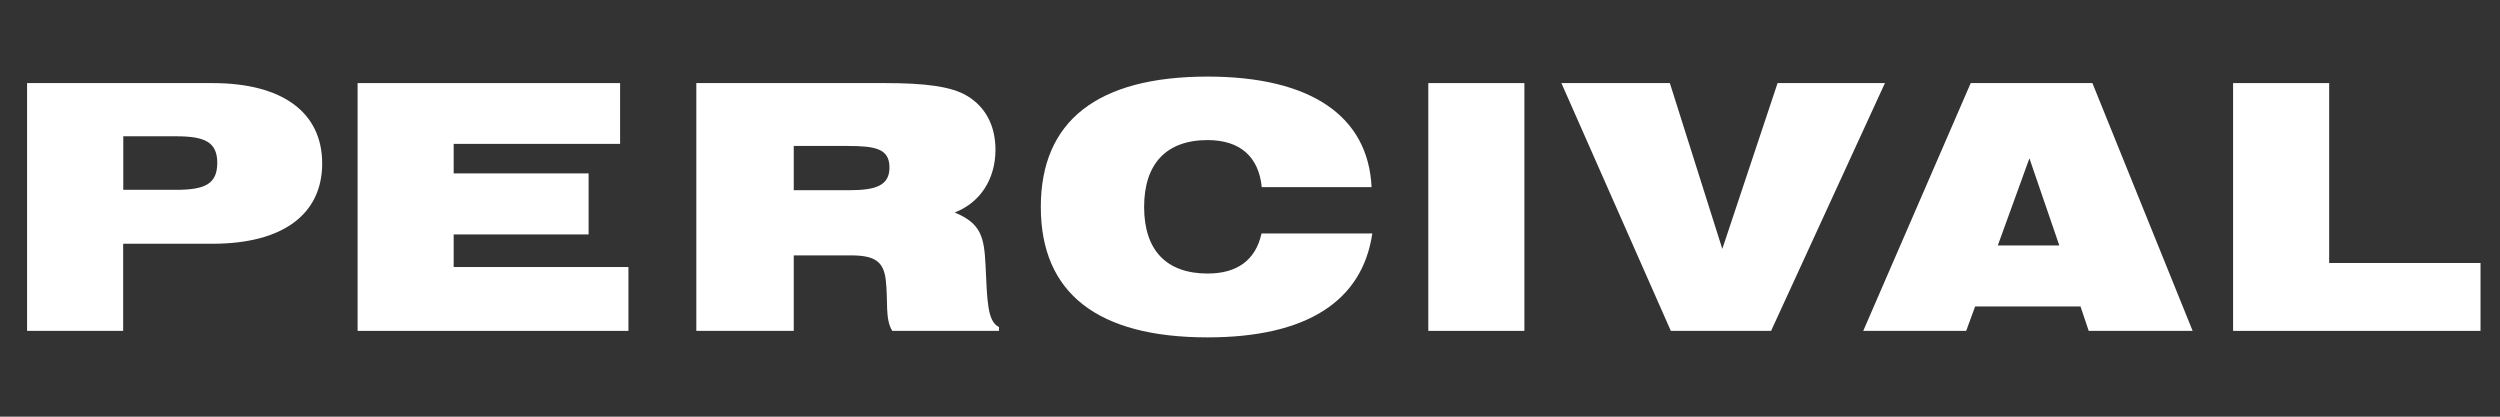 <?xml version="1.0" encoding="utf-8"?>
<!-- Generator: Adobe Illustrator 25.4.1, SVG Export Plug-In . SVG Version: 6.00 Build 0)  -->
<svg version="1.1" id="_x31_" xmlns="http://www.w3.org/2000/svg" xmlns:xlink="http://www.w3.org/1999/xlink" x="0px" y="0px"
	 width="204px" height="34px" viewBox="0 0 204 34" style="enable-background:new 0 0 204 34;" xml:space="preserve">
<rect x="0" y="0" width="204" height="34" fill="#333333" stroke="none"/>
<style type="text/css">
	.st0{fill:#FFFFFF;}
</style>
<g>
	<path class="st0" d="M17.33,6.78H2.21V27h7.84v-7.11h7.28c5.8,0,8.96-2.44,8.96-6.55S23.13,6.78,17.33,6.78z M14.34,15.49h-4.28
		v-4.37h4.28c2.35,0,3.39,0.45,3.39,2.18C17.72,15.04,16.69,15.49,14.34,15.49z"/>
	<polygon class="st0" points="37.02,19.13 48.03,19.13 48.03,14.15 37.02,14.15 37.02,11.74 50.6,11.74 50.6,6.78 29.18,6.78 
		29.18,27 51.28,27 51.28,21.79 37.02,21.79 	"/>
	<path class="st0" d="M80.42,21.65c-0.11-2.3-0.36-3.42-2.52-4.31c2.1-0.81,3.33-2.74,3.33-5.12c0-1.96-0.81-3.5-2.32-4.4
		c-1.29-0.78-3.5-1.04-6.69-1.04h-15.4V27h7.95v-6.16h4.68c1.93,0,2.66,0.5,2.83,2.02c0.2,1.71-0.08,3.16,0.53,4.14h8.71v-0.31
		C80.56,26.22,80.56,24.56,80.42,21.65z M69.33,15.52h-4.56v-3.61h4.37c2.3,0,3.44,0.22,3.44,1.76
		C72.58,15.13,71.48,15.52,69.33,15.52z"/>
	<path class="st0" d="M98.54,22.32c-3.36,0-5.18-1.9-5.18-5.43c0-3.53,1.82-5.46,5.18-5.46c2.63,0,4.17,1.34,4.42,3.84h8.96
		C111.65,9.5,107,6.25,98.54,6.25c-9.02,0-13.61,3.64-13.61,10.64c0,7,4.59,10.64,13.61,10.64c8.06,0,12.63-2.94,13.44-8.48h-9.04
		C102.46,21.23,100.95,22.32,98.54,22.32z"/>
	<rect x="116.55" y="6.78" class="st0" width="7.84" height="20.22"/>
	<polygon class="st0" points="145.05,6.78 140.54,20.31 136.26,6.78 127.41,6.78 136.34,27 144.52,27 153.81,6.78 	"/>
	<path class="st0" d="M160.81,6.78L152.04,27h8.4l0.73-1.99h8.6l0.67,1.99h8.48l-8.18-20.22H160.81z M163.02,20.03l2.58-7.11
		l2.44,7.11H163.02z"/>
	<polygon class="st0" points="190.06,21.46 190.06,6.78 182.22,6.78 182.22,27 202.41,27 202.41,21.46 	"/>
</g>
</svg>
